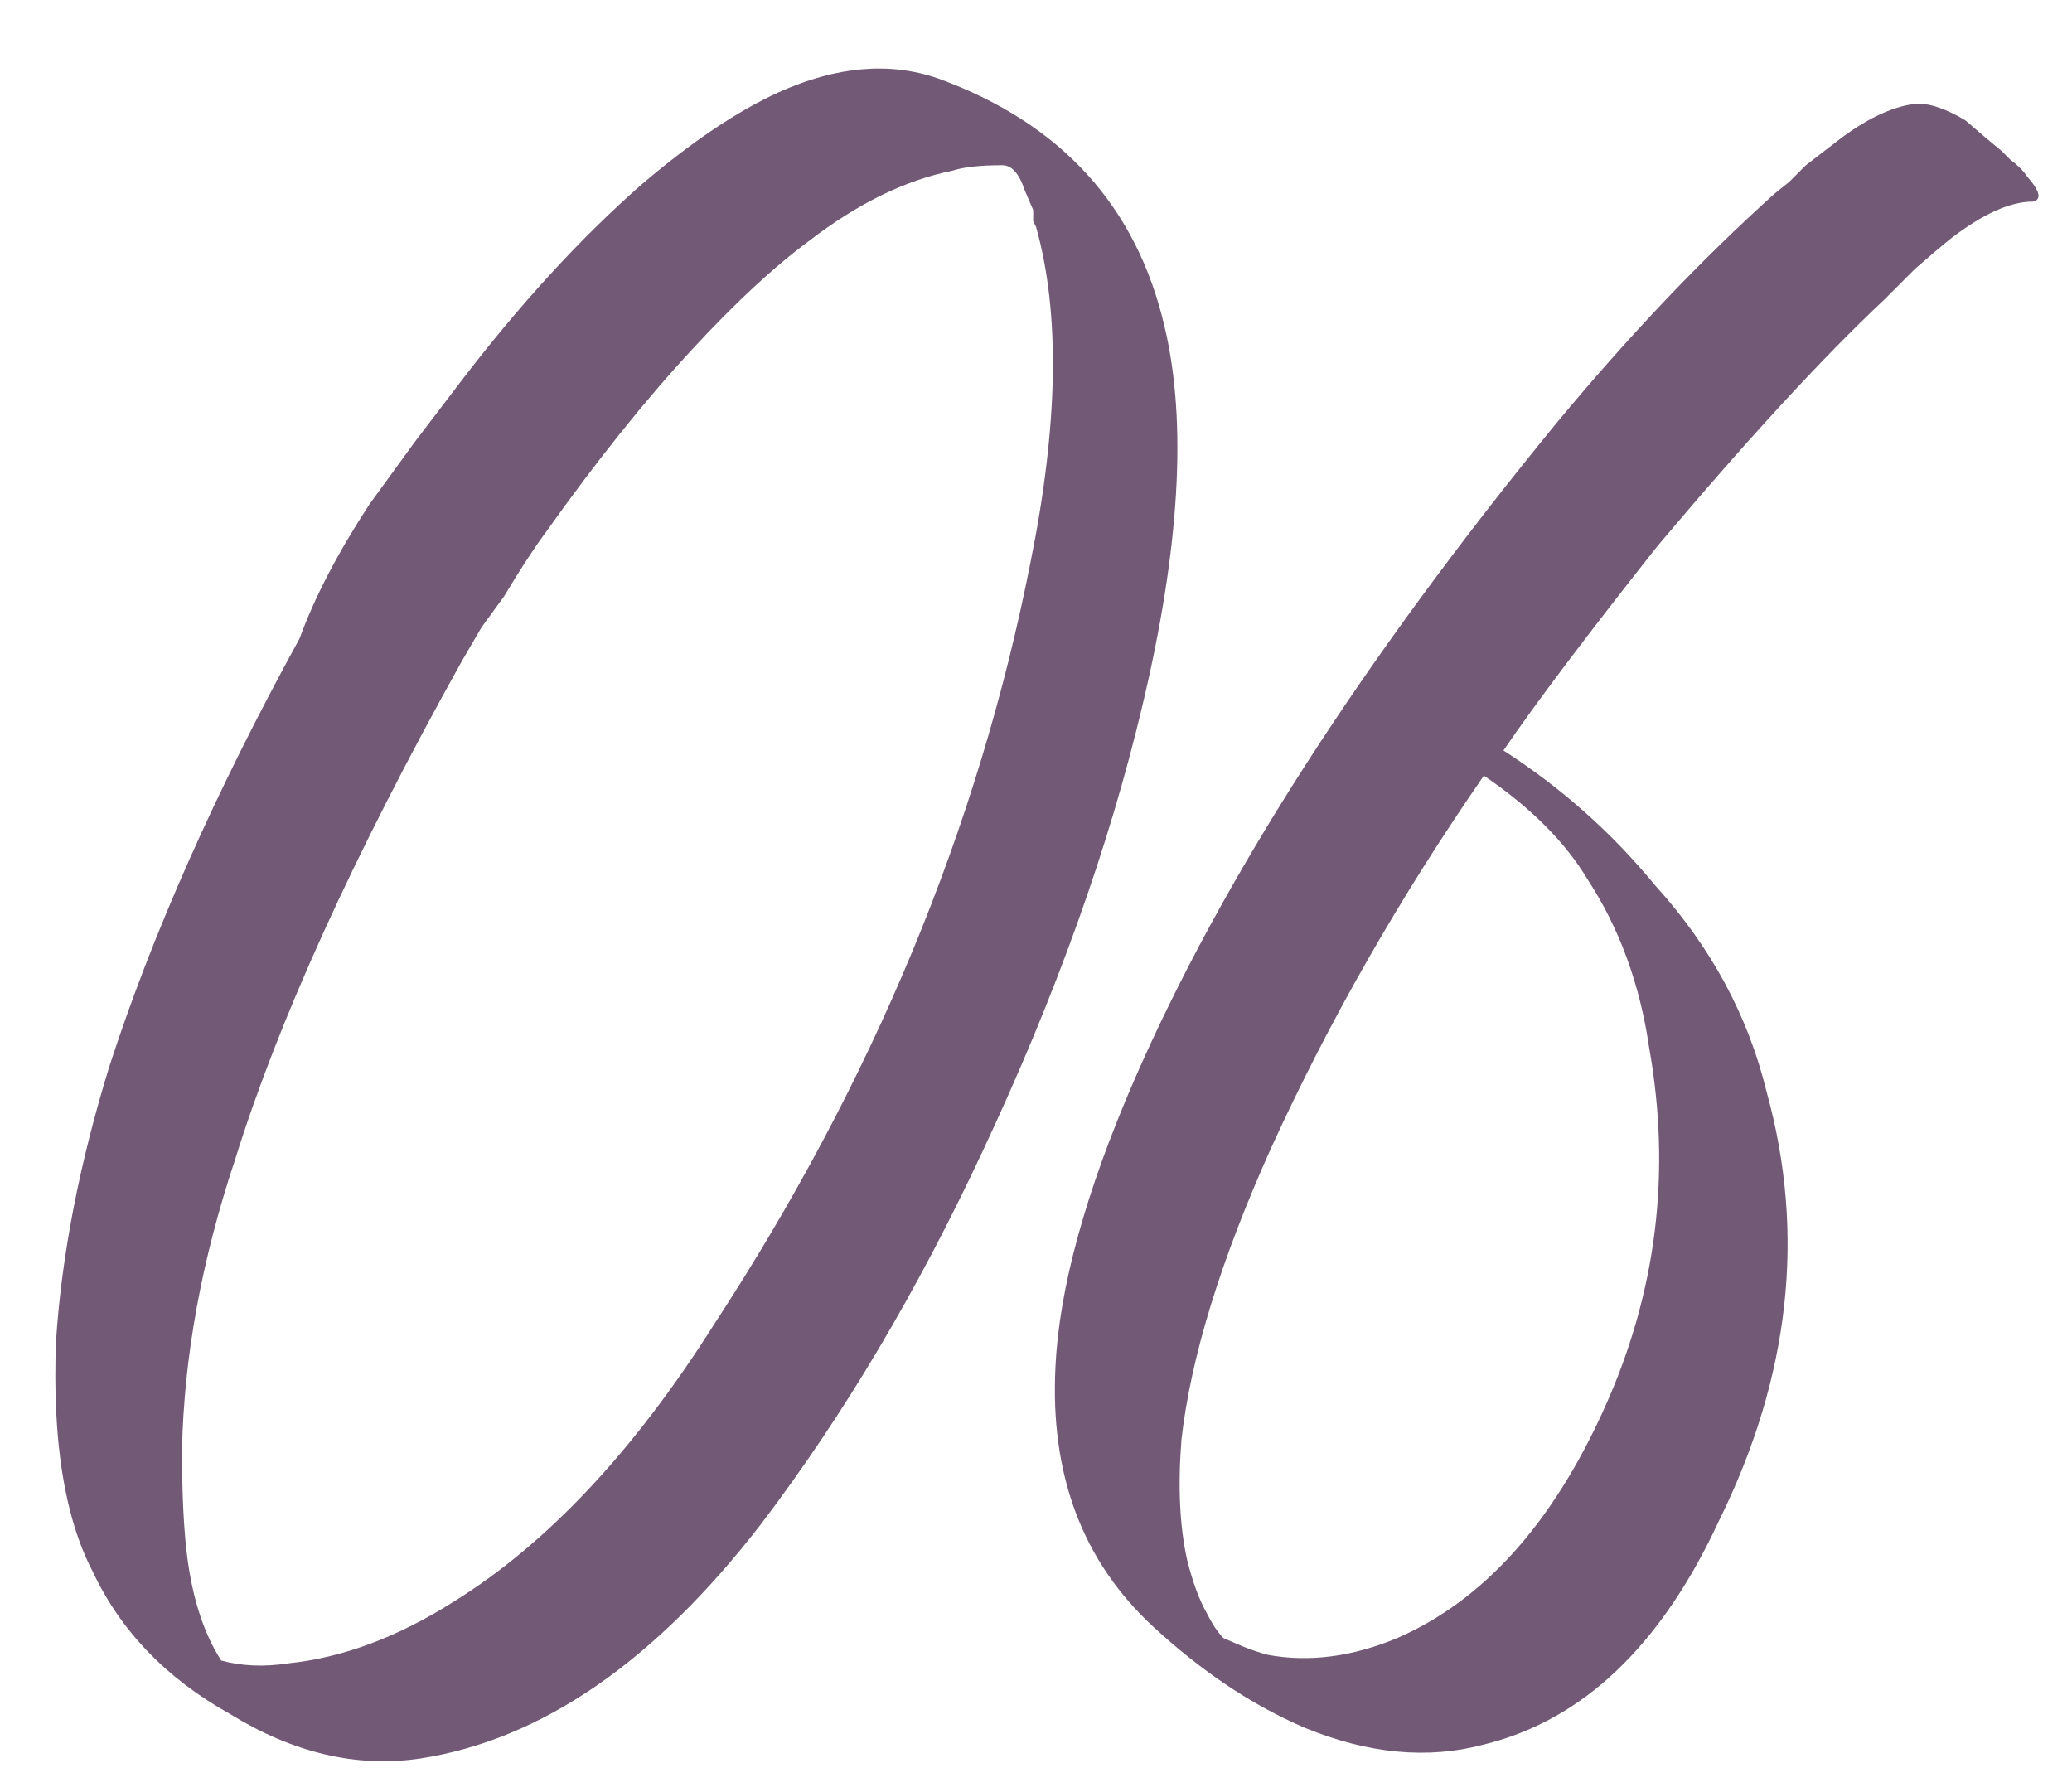 <?xml version="1.0" encoding="UTF-8"?> <svg xmlns="http://www.w3.org/2000/svg" width="37" height="32" viewBox="0 0 37 32" fill="none"> <path d="M20.8 5.85C21.2 7.55 21.067 9.8 20.4 12.6C19.8 15.133 18.85 17.783 17.55 20.55C16.383 23.05 15.067 25.267 13.6 27.2C11.7 29.667 9.667 31.067 7.5 31.4C6.367 31.567 5.233 31.3 4.1 30.6C2.967 29.967 2.15 29.117 1.65 28.05C1.15 27.083 0.933 25.717 1 23.95C1.1 22.417 1.417 20.783 1.95 19.05C2.717 16.683 3.85 14.133 5.35 11.4C5.617 10.667 6.033 9.867 6.6 9L7.4 7.9L8.2 6.85C9.267 5.45 10.35 4.267 11.45 3.3C12.35 2.533 13.167 1.983 13.9 1.65C14.933 1.183 15.883 1.1 16.75 1.4C18.95 2.2 20.3 3.683 20.8 5.85ZM18.4 10.05C18.9 7.583 18.933 5.583 18.5 4.05L18.45 3.95V3.75L18.3 3.4C18.2 3.1 18.067 2.95 17.9 2.95C17.5 2.95 17.2 2.983 17 3.05C16.167 3.217 15.317 3.633 14.45 4.3C13.817 4.767 13.117 5.417 12.35 6.25C11.517 7.15 10.65 8.233 9.75 9.5C9.55 9.767 9.3 10.15 9 10.65L8.6 11.2L8.25 11.8C6.317 15.267 4.967 18.233 4.2 20.7C3.6 22.5 3.283 24.233 3.25 25.9C3.25 26.7 3.283 27.35 3.35 27.85C3.45 28.583 3.65 29.183 3.95 29.65C4.317 29.75 4.717 29.767 5.15 29.7C6.117 29.6 7.1 29.233 8.1 28.6C9.767 27.567 11.317 25.917 12.75 23.65C15.583 19.317 17.467 14.783 18.4 10.05ZM35.798 2.75L35.898 2.85C36.032 2.95 36.132 3.05 36.198 3.15C36.432 3.417 36.465 3.567 36.298 3.6C35.898 3.6 35.415 3.817 34.848 4.25C34.682 4.383 34.465 4.567 34.198 4.8L33.898 5.1L33.648 5.35C32.548 6.383 31.198 7.85 29.598 9.75C28.332 11.35 27.415 12.567 26.848 13.4C27.882 14.067 28.782 14.867 29.548 15.8C30.548 16.9 31.215 18.133 31.548 19.5C32.248 22.033 31.965 24.583 30.698 27.15C29.665 29.383 28.265 30.717 26.498 31.15C25.498 31.417 24.432 31.317 23.298 30.85C22.365 30.45 21.465 29.85 20.598 29.05C19.332 27.883 18.748 26.333 18.848 24.4C18.915 23 19.382 21.3 20.248 19.3C21.815 15.7 24.332 11.783 27.798 7.55C29.098 5.983 30.398 4.617 31.698 3.45L31.948 3.25L32.248 2.95L32.898 2.45C33.398 2.083 33.848 1.883 34.248 1.85C34.482 1.85 34.765 1.95 35.098 2.15L35.448 2.45L35.748 2.7L35.798 2.75ZM28.348 15.7C27.948 15.033 27.332 14.417 26.498 13.85C24.998 16.017 23.732 18.233 22.698 20.5C21.798 22.5 21.265 24.233 21.098 25.7C21.032 26.533 21.065 27.25 21.198 27.85C21.298 28.25 21.415 28.567 21.548 28.8C21.648 29 21.748 29.15 21.848 29.25L22.198 29.4C22.365 29.467 22.515 29.517 22.648 29.55C23.382 29.683 24.148 29.583 24.948 29.25C26.482 28.583 27.715 27.217 28.648 25.15C29.582 23.083 29.848 20.933 29.448 18.7C29.282 17.567 28.915 16.567 28.348 15.7Z" fill="#725976"></path> </svg> 